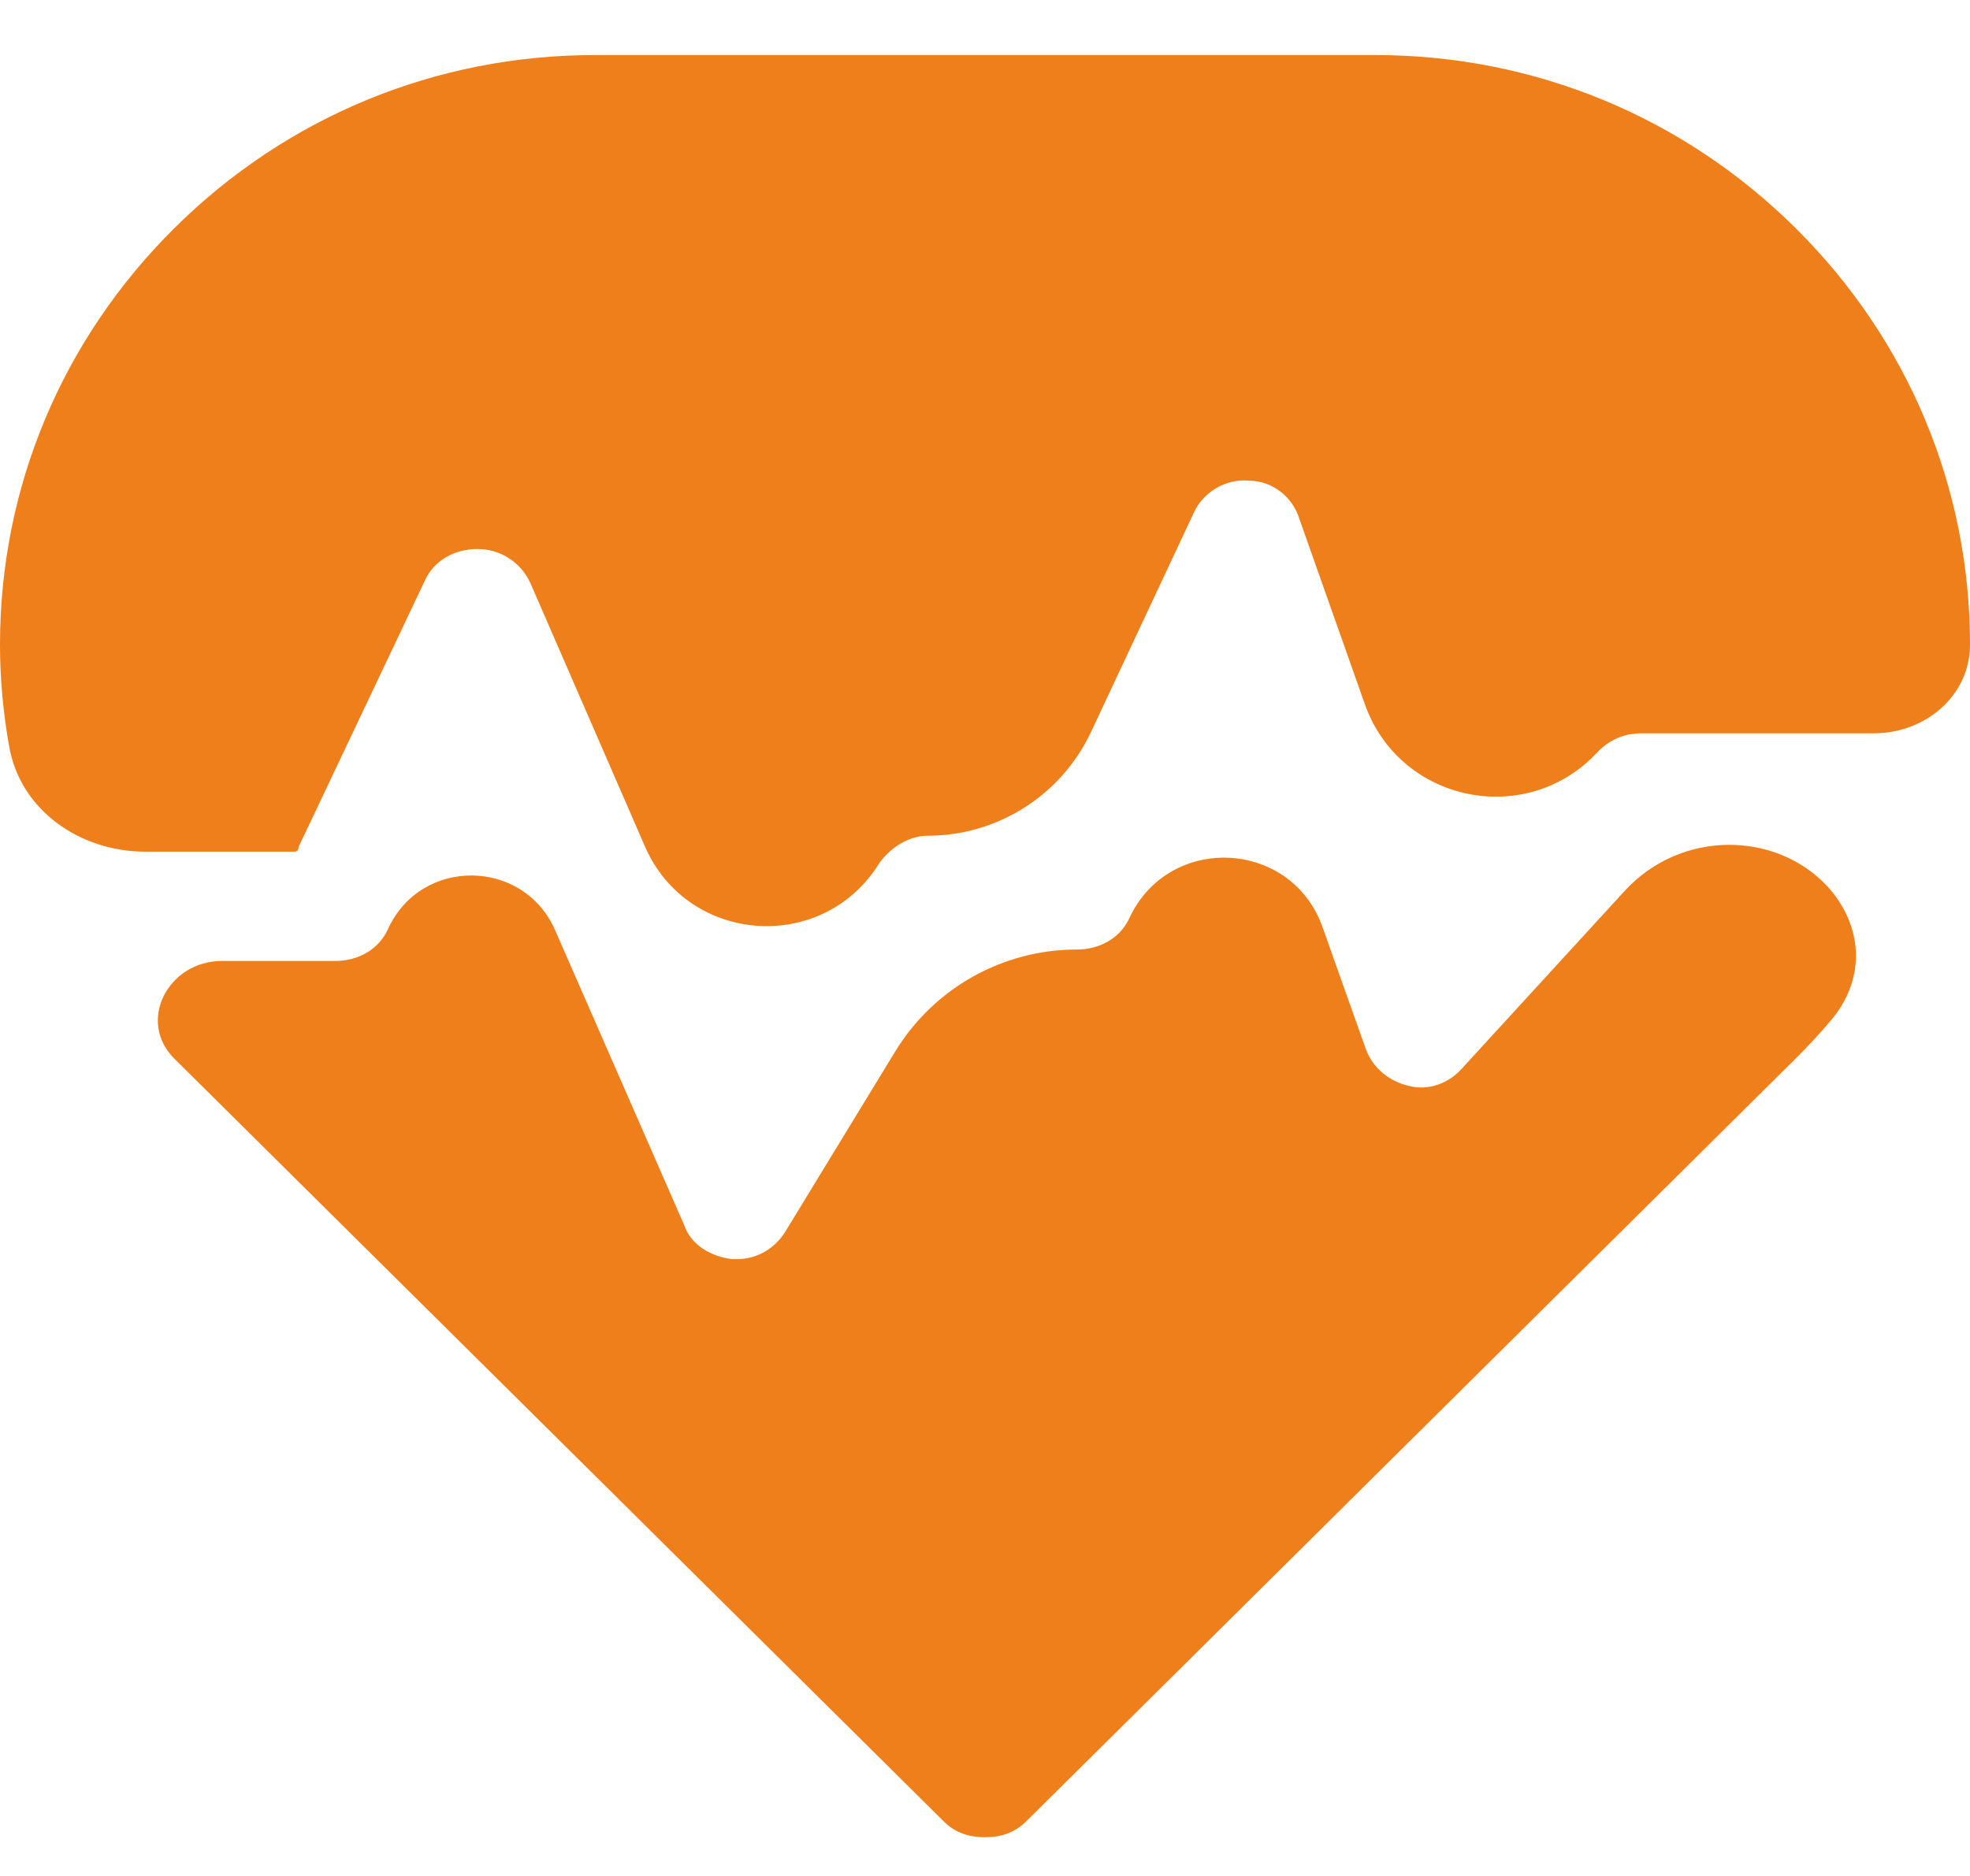 <svg width="21" height="20" viewBox="0 0 21 20" fill="none" xmlns="http://www.w3.org/2000/svg">
<path d="M18.432 9.007C18.009 9.007 17.606 9.185 17.32 9.497L15.59 11.385C15.443 11.555 15.223 11.628 15.027 11.579C14.807 11.531 14.636 11.385 14.562 11.191L14.098 9.884C13.765 8.947 12.464 8.884 12.041 9.784V9.784C11.943 10.002 11.723 10.123 11.478 10.123V10.123C10.688 10.123 9.955 10.535 9.543 11.21L8.37 13.133C8.248 13.327 8.052 13.424 7.856 13.424C7.832 13.424 7.832 13.424 7.807 13.424C7.587 13.399 7.367 13.278 7.293 13.06L5.918 9.918C5.579 9.145 4.485 9.137 4.136 9.905V9.905C4.038 10.123 3.818 10.245 3.573 10.245H2.364C1.794 10.245 1.455 10.887 1.86 11.288V11.288L10.059 19.417C10.181 19.539 10.328 19.587 10.499 19.587C10.671 19.587 10.818 19.539 10.94 19.417L19.139 11.288C19.272 11.156 19.399 11.019 19.518 10.878C20.196 10.073 19.485 9.007 18.432 9.007V9.007Z" fill="#EF7F1A"/>
<path d="M3.182 9.04C3.182 9.034 3.183 9.029 3.186 9.023L4.528 6.192C4.626 5.974 4.846 5.853 5.091 5.853C5.336 5.853 5.556 5.998 5.654 6.217L6.875 9.024C7.33 10.071 8.775 10.174 9.374 9.201V9.201C9.496 9.031 9.692 8.91 9.888 8.91V8.91C10.635 8.91 11.314 8.478 11.631 7.802L12.727 5.464C12.825 5.246 13.07 5.1 13.315 5.125C13.559 5.125 13.78 5.294 13.853 5.537L14.549 7.507C14.921 8.56 16.281 8.836 17.035 8.012V8.012C17.157 7.891 17.304 7.818 17.5 7.818H19.976C20.523 7.818 21 7.418 21 6.872V6.872C21 5.197 20.339 3.62 19.14 2.431C17.941 1.242 16.35 0.587 14.661 0.587V0.587C12.061 0.587 8.939 0.587 6.339 0.587V0.587C4.65 0.587 3.059 1.242 1.86 2.431C0.661 3.62 0 5.197 0 6.872C0 7.236 0.034 7.601 0.098 7.96C0.219 8.643 0.857 9.08 1.551 9.08H3.142C3.164 9.08 3.182 9.062 3.182 9.04V9.04Z" fill="#EF7F1A"/>
</svg>
